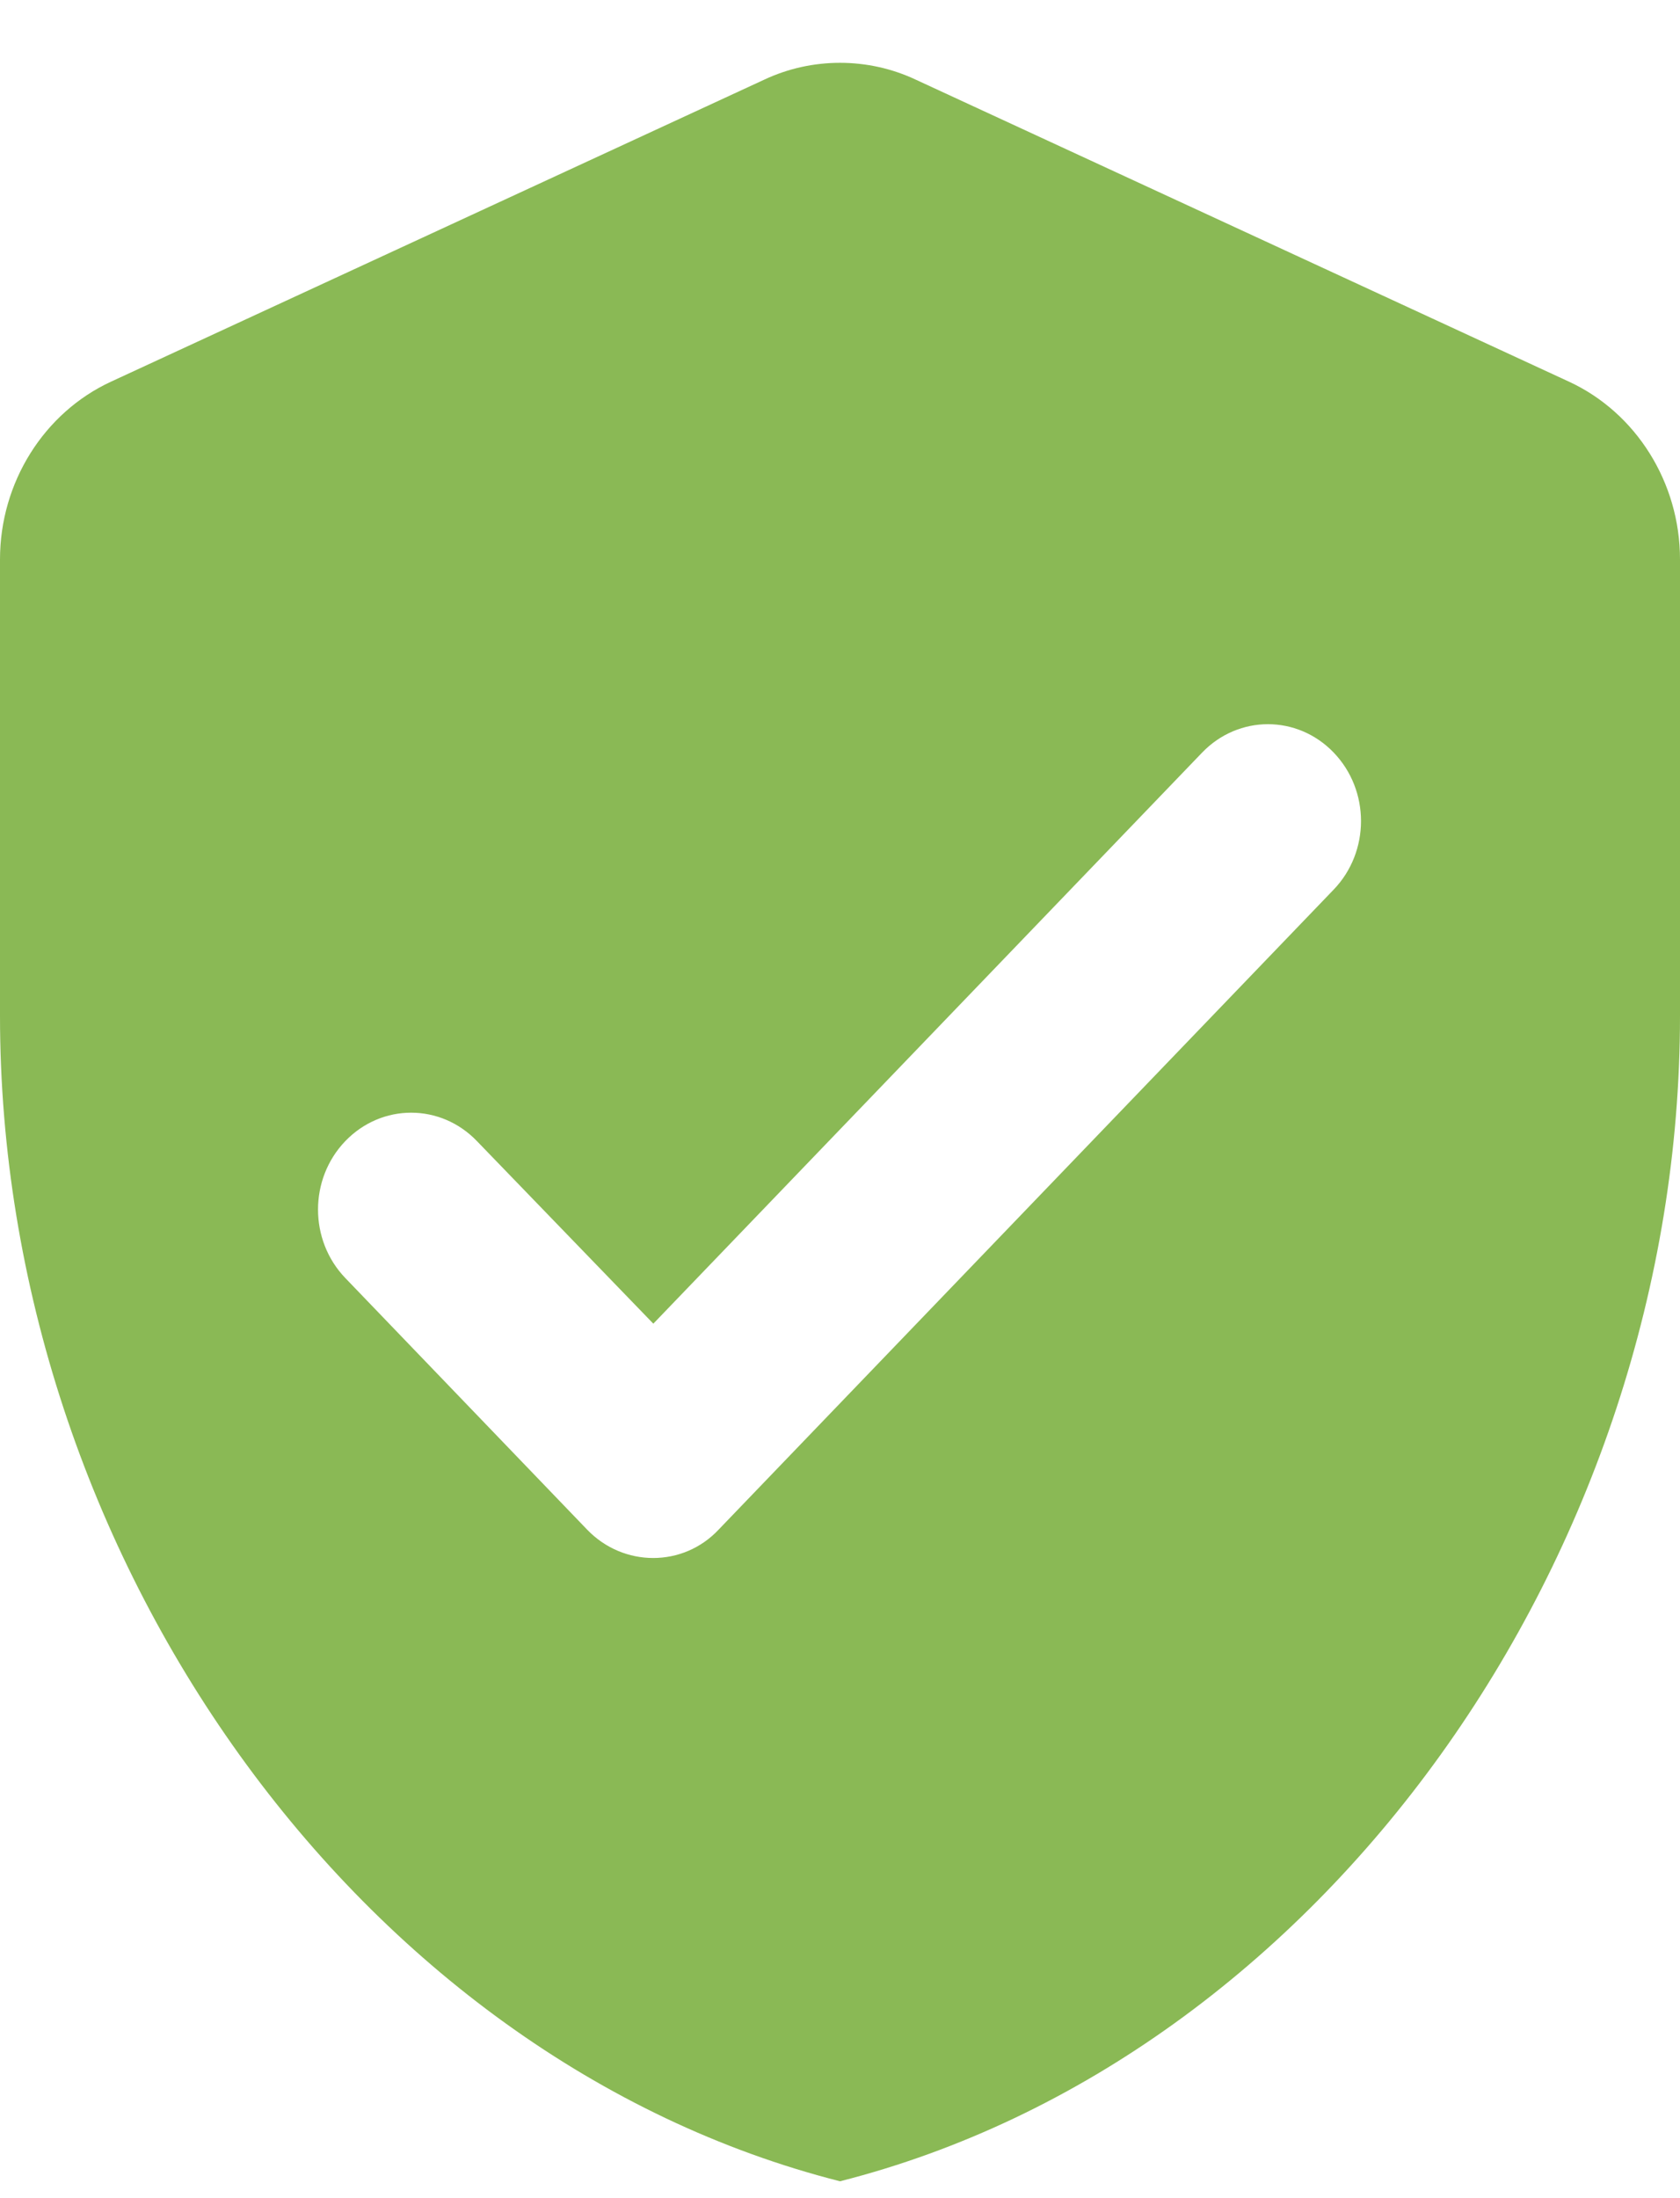 <svg width="26" height="34" viewBox="0 0 26 34" fill="none" xmlns="http://www.w3.org/2000/svg">
<path d="M11.83 1.231L1.719 5.903C0.679 6.383 0 7.465 0 8.652V15.712C0 24.049 5.547 31.846 13 33.739C20.453 31.846 26 24.049 26 15.712V8.652C26 7.465 25.321 6.383 24.281 5.903L14.17 1.231C13.433 0.885 12.567 0.885 11.83 1.231ZM9.086 23.659L5.344 19.768C4.781 19.182 4.781 18.236 5.344 17.65C5.908 17.064 6.818 17.064 7.381 17.65L10.111 20.474L18.604 11.641C19.168 11.055 20.078 11.055 20.641 11.641C21.204 12.227 21.204 13.173 20.641 13.759L11.122 23.659C10.573 24.245 9.649 24.245 9.086 23.659Z" fill="#8AB955"/>
</svg>
